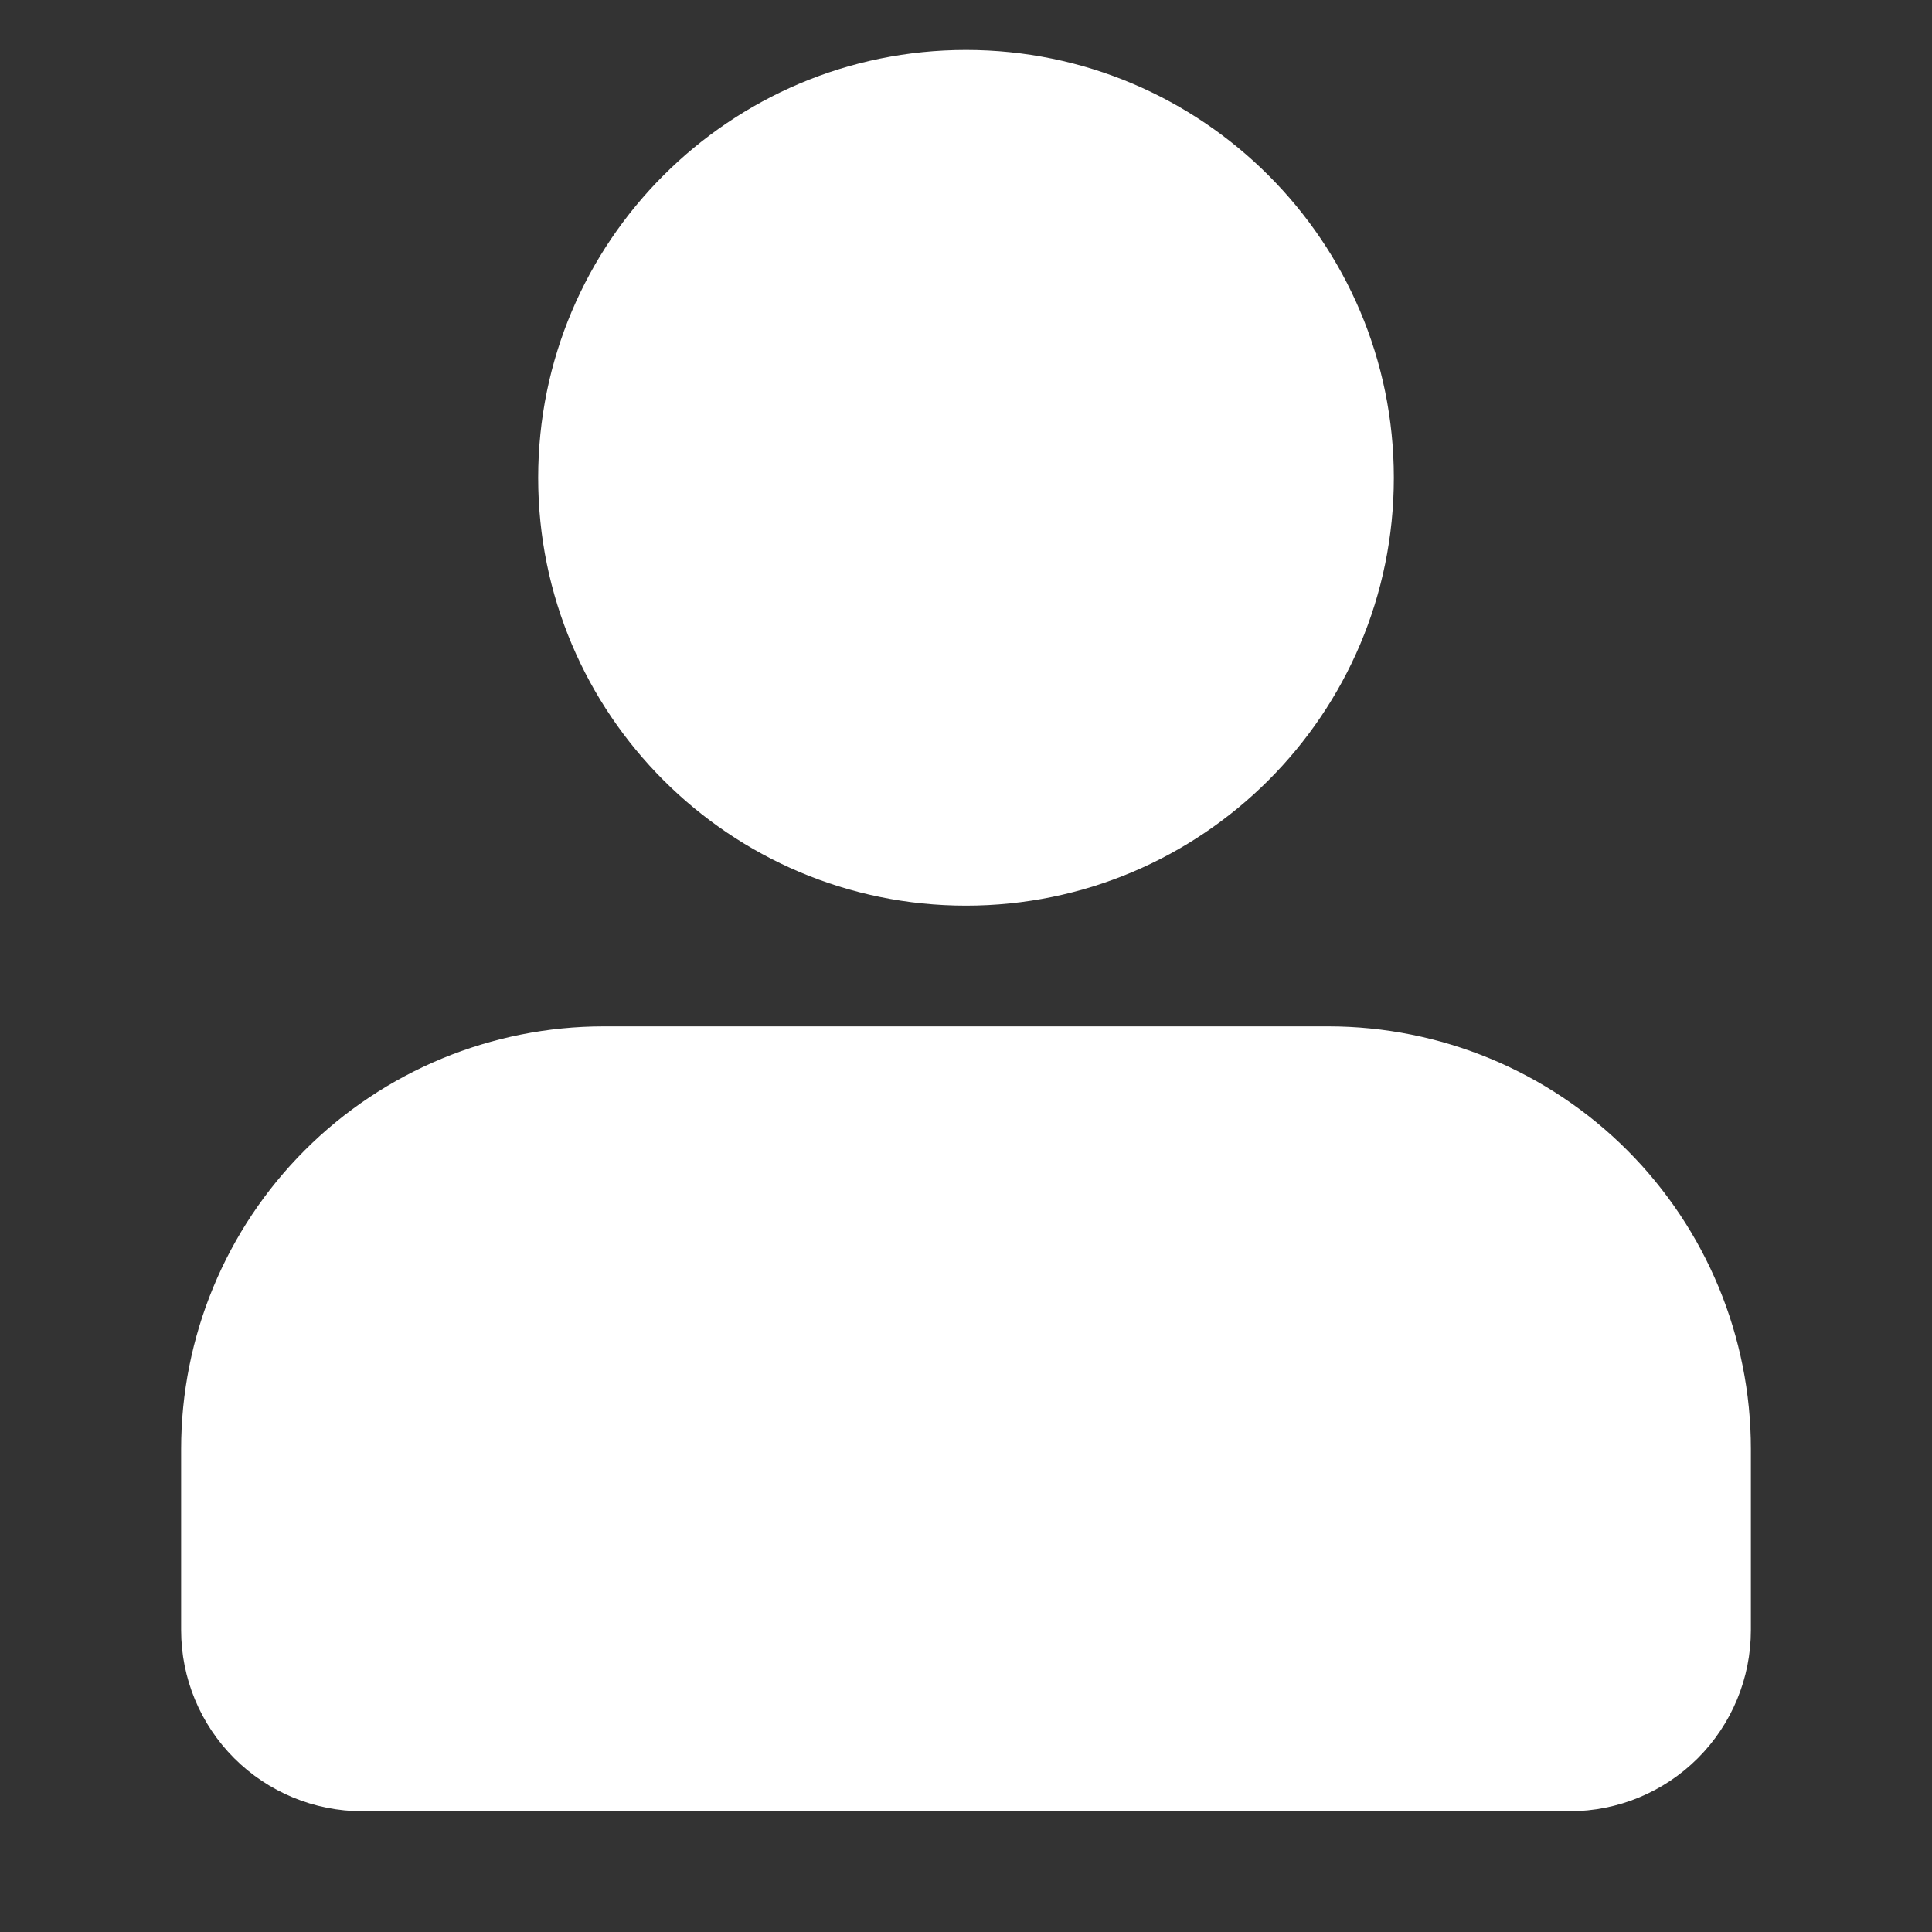 <?xml version="1.0" encoding="UTF-8"?><svg xmlns="http://www.w3.org/2000/svg" width="100px" height="100px" version="1.1" viewBox="0 0 100 100" aria-hidden="true" style="fill:url(#CerosGradient_id62b93a8c9);"><rect x="0" y="0" width="100" height="100" fill="#333333" stroke="none"/><defs><linearGradient class="cerosgradient" data-cerosgradient="true" id="CerosGradient_id62b93a8c9" gradientUnits="userSpaceOnUse" x1="50%" y1="100%" x2="50%" y2="0%"><stop offset="0%" stop-color="#FFFFFF"/><stop offset="100%" stop-color="#FFFFFF"/></linearGradient><linearGradient/></defs>
 <path d="m90.625 75c0-5.805-2.305-11.367-6.406-15.469s-9.664-6.406-15.469-6.406h-37.5c-5.805 0-11.367 2.305-15.469 6.406s-6.406 9.664-6.406 15.469v9.375c0 2.488 0.988 4.871 2.746 6.629 1.758 1.758 4.141 2.746 6.629 2.746h62.5c2.488 0 4.871-0.988 6.629-2.746 1.758-1.758 2.746-4.141 2.746-6.629v-9.375zm-40.625-72.414c-12.223 0-22.145 9.922-22.145 22.145 0 12.223 9.922 22.145 22.145 22.145s22.145-9.922 22.145-22.145c0-12.223-9.922-22.145-22.145-22.145z" fill-rule="evenodd" style="fill:url(#CerosGradient_id62b93a8c9);"/>
</svg>
